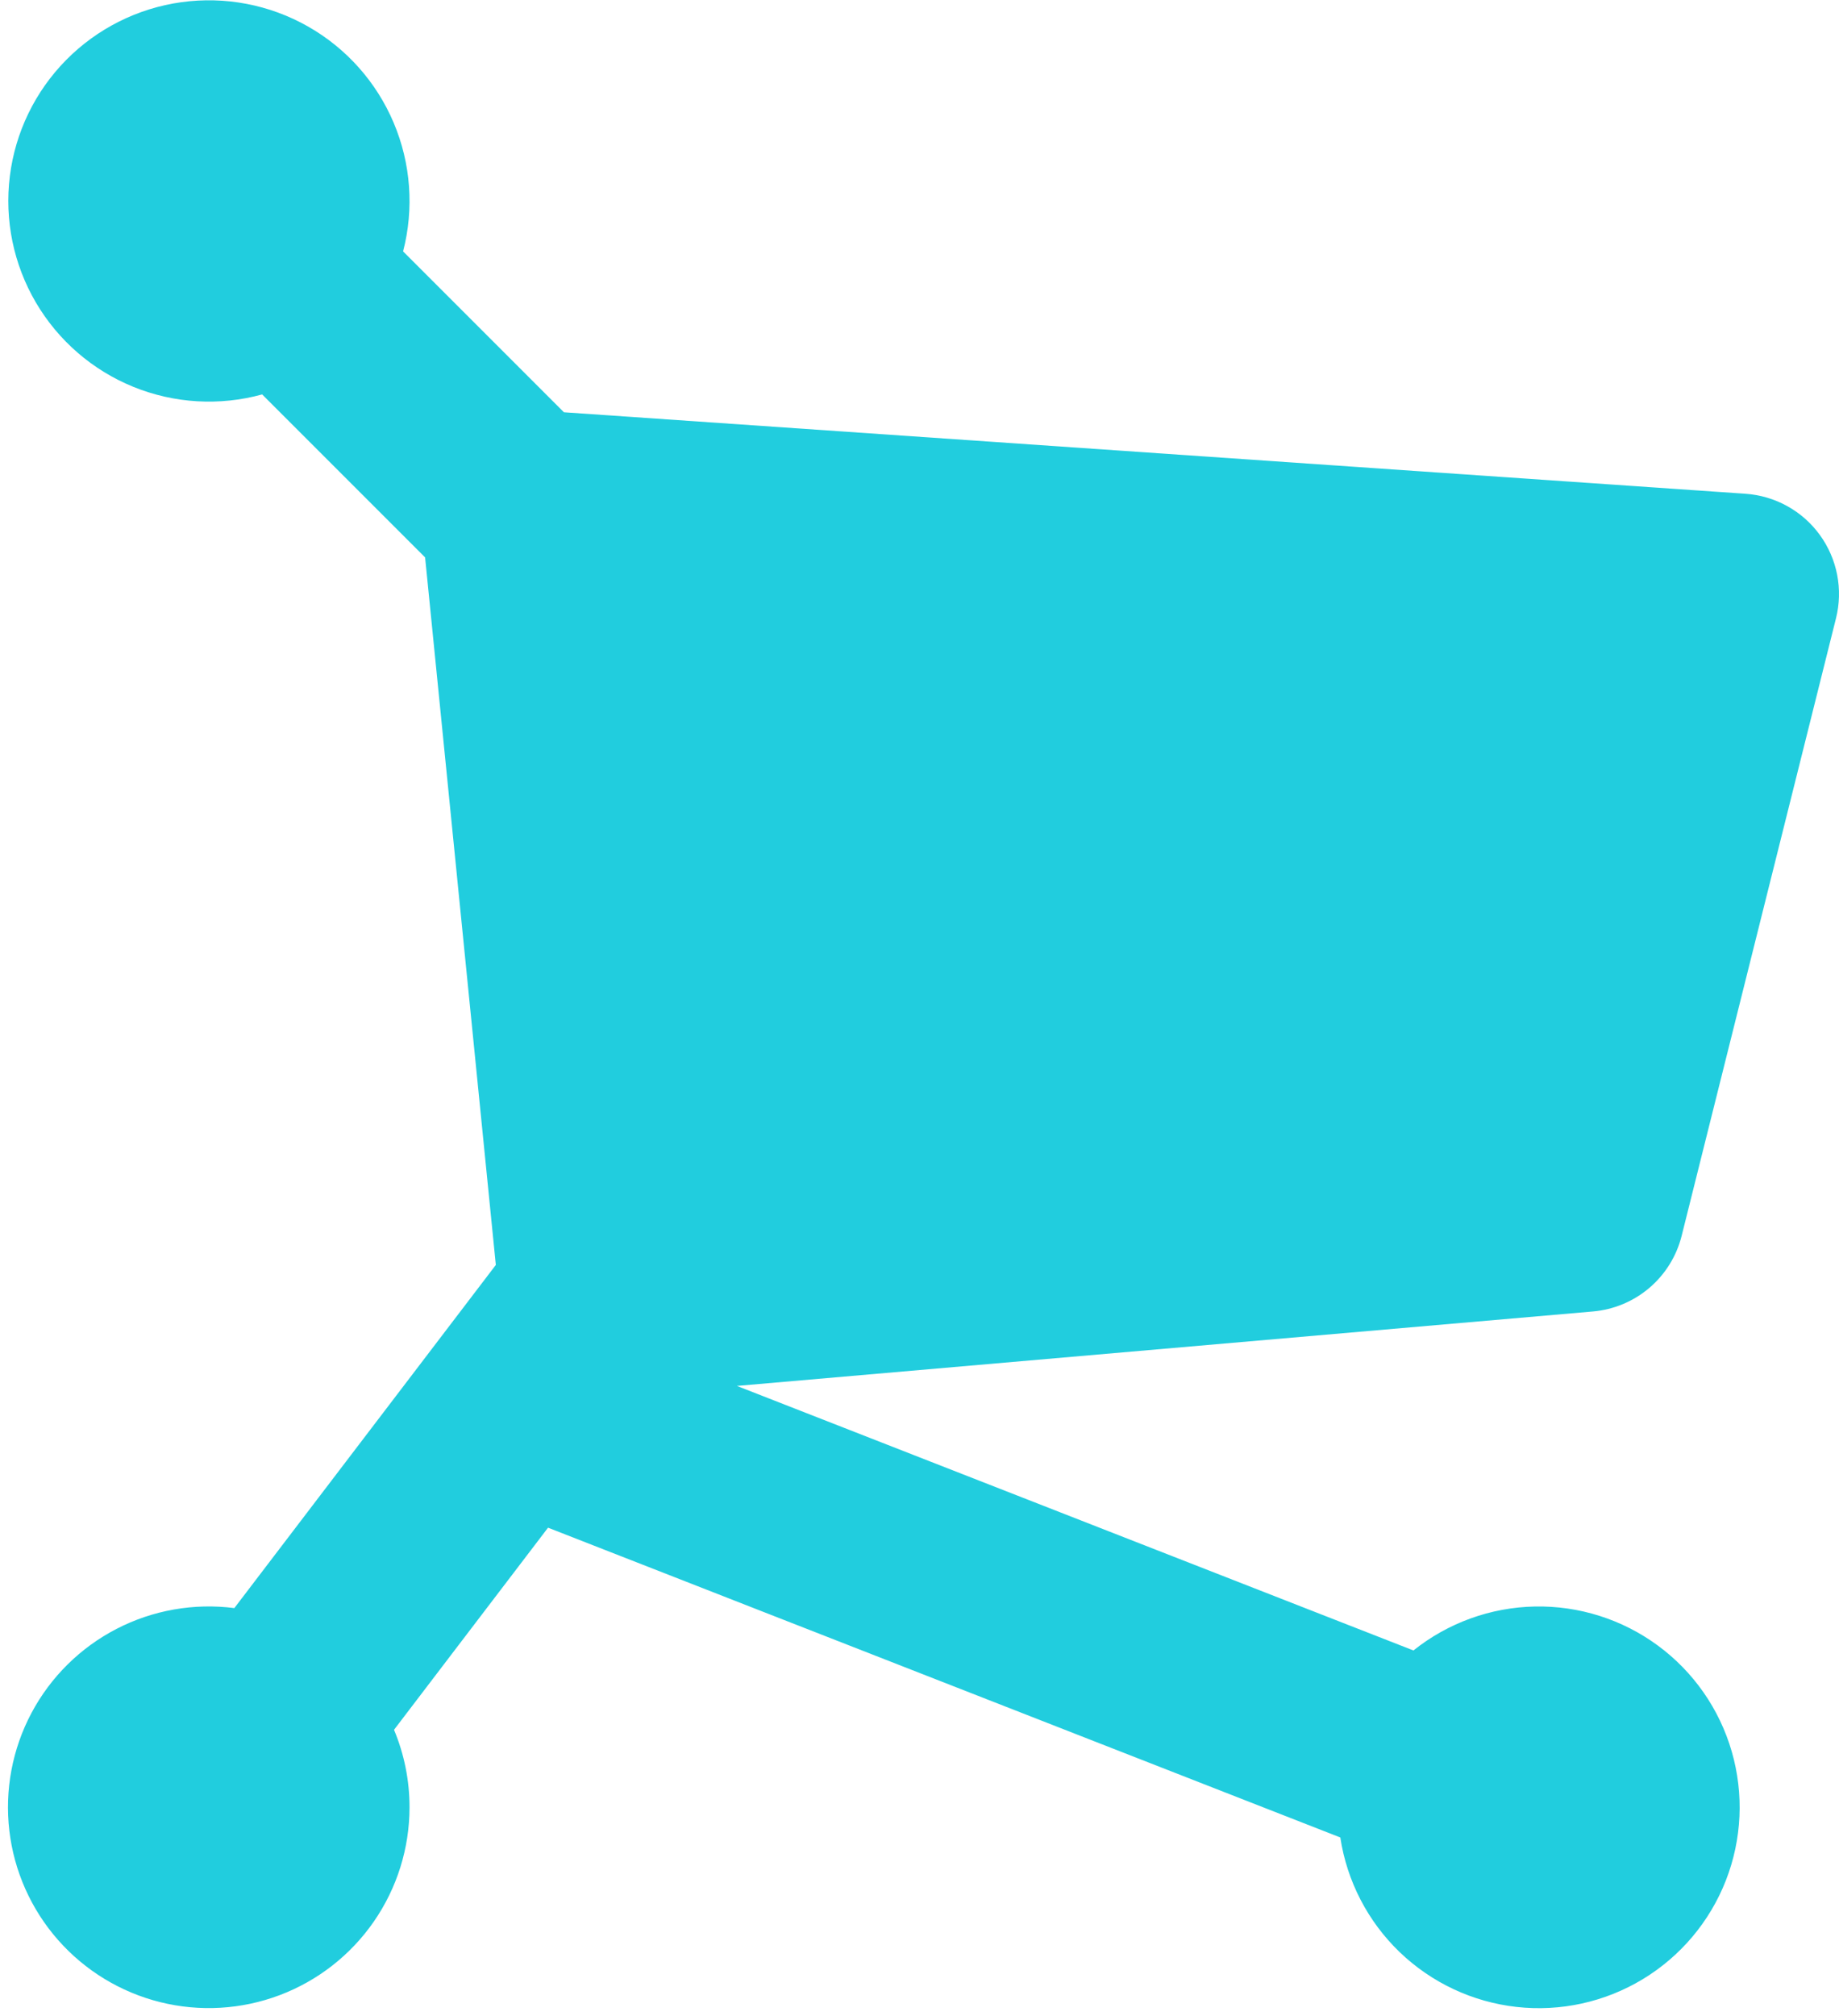 <svg viewBox="0 0 229 251" xmlns="http://www.w3.org/2000/svg">
<path d="M198.364 163.272C200.956 163.047 203.414 162.018 205.393 160.329C207.373 158.64 208.776 156.376 209.408 153.851L228.626 76.975C229.07 75.203 229.119 73.355 228.771 71.561C228.422 69.768 227.685 68.073 226.611 66.595C225.537 65.117 224.152 63.892 222.554 63.008C220.955 62.123 219.182 61.599 217.36 61.473L70.221 51.326L50.194 31.299C51.577 25.978 51.165 20.349 49.022 15.285C46.88 10.221 43.127 6.005 38.345 3.292C33.563 0.578 28.019 -0.482 22.573 0.275C17.127 1.033 12.084 3.566 8.224 7.482C4.364 11.397 1.904 16.477 1.225 21.933C0.546 27.39 1.686 32.918 4.468 37.66C7.251 42.402 11.52 46.094 16.614 48.164C21.708 50.233 27.343 50.563 32.644 49.105L52.935 69.395L61.743 157.48L29.18 200.201C24.141 199.553 19.024 200.457 14.511 202.79C9.997 205.124 6.302 208.777 3.917 213.264C1.533 217.75 0.571 222.857 1.162 227.903C1.752 232.95 3.866 237.697 7.222 241.512C10.578 245.327 15.016 248.029 19.946 249.258C24.876 250.487 30.064 250.184 34.818 248.391C39.572 246.598 43.666 243.399 46.556 239.22C49.447 235.041 50.995 230.081 50.995 225C50.999 221.688 50.343 218.409 49.065 215.353L68.244 190.191L166.901 228.758C167.728 234.2 170.327 239.218 174.295 243.033C178.264 246.847 183.381 249.246 188.851 249.856C194.322 250.466 199.841 249.254 204.553 246.408C209.265 243.561 212.906 239.24 214.911 234.113C216.916 228.987 217.173 223.342 215.643 218.054C214.113 212.766 210.88 208.131 206.447 204.868C202.014 201.604 196.628 199.895 191.124 200.005C185.621 200.115 180.307 202.038 176.008 205.475L91.762 172.542L198.364 163.272Z" fill="#21cdde" />
</svg>
